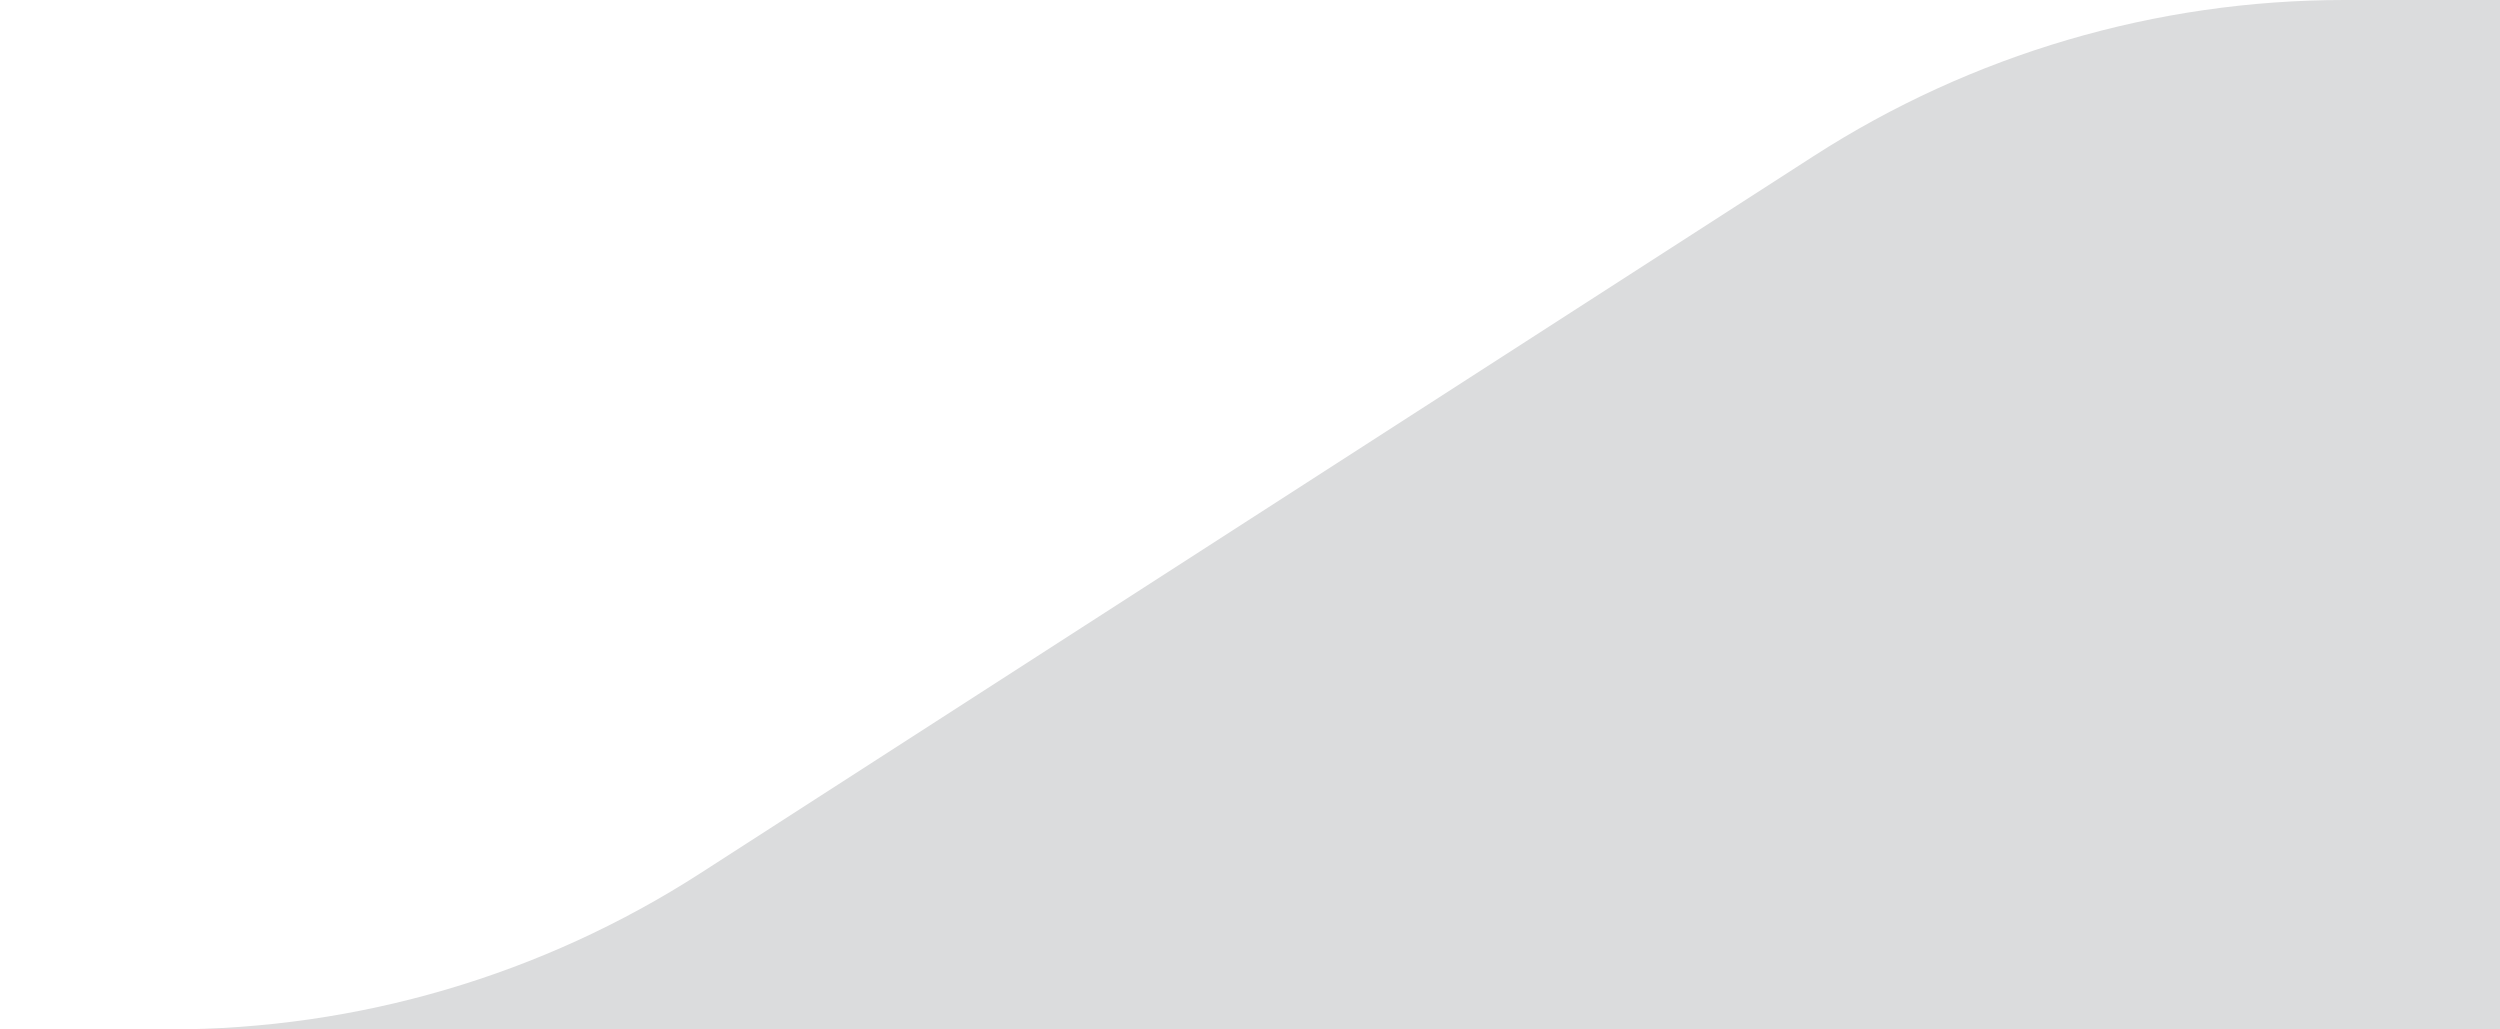 <svg width="170" height="70" viewBox="0 0 170 70" fill="none" xmlns="http://www.w3.org/2000/svg">
<path d="M123.317 10.621C134.082 3.687 146.615 0 159.42 0H170L170 70H0H11.525C24.329 70 36.863 66.312 47.627 59.379L123.317 10.621Z" fill="#DBDCDD"/>
</svg>
